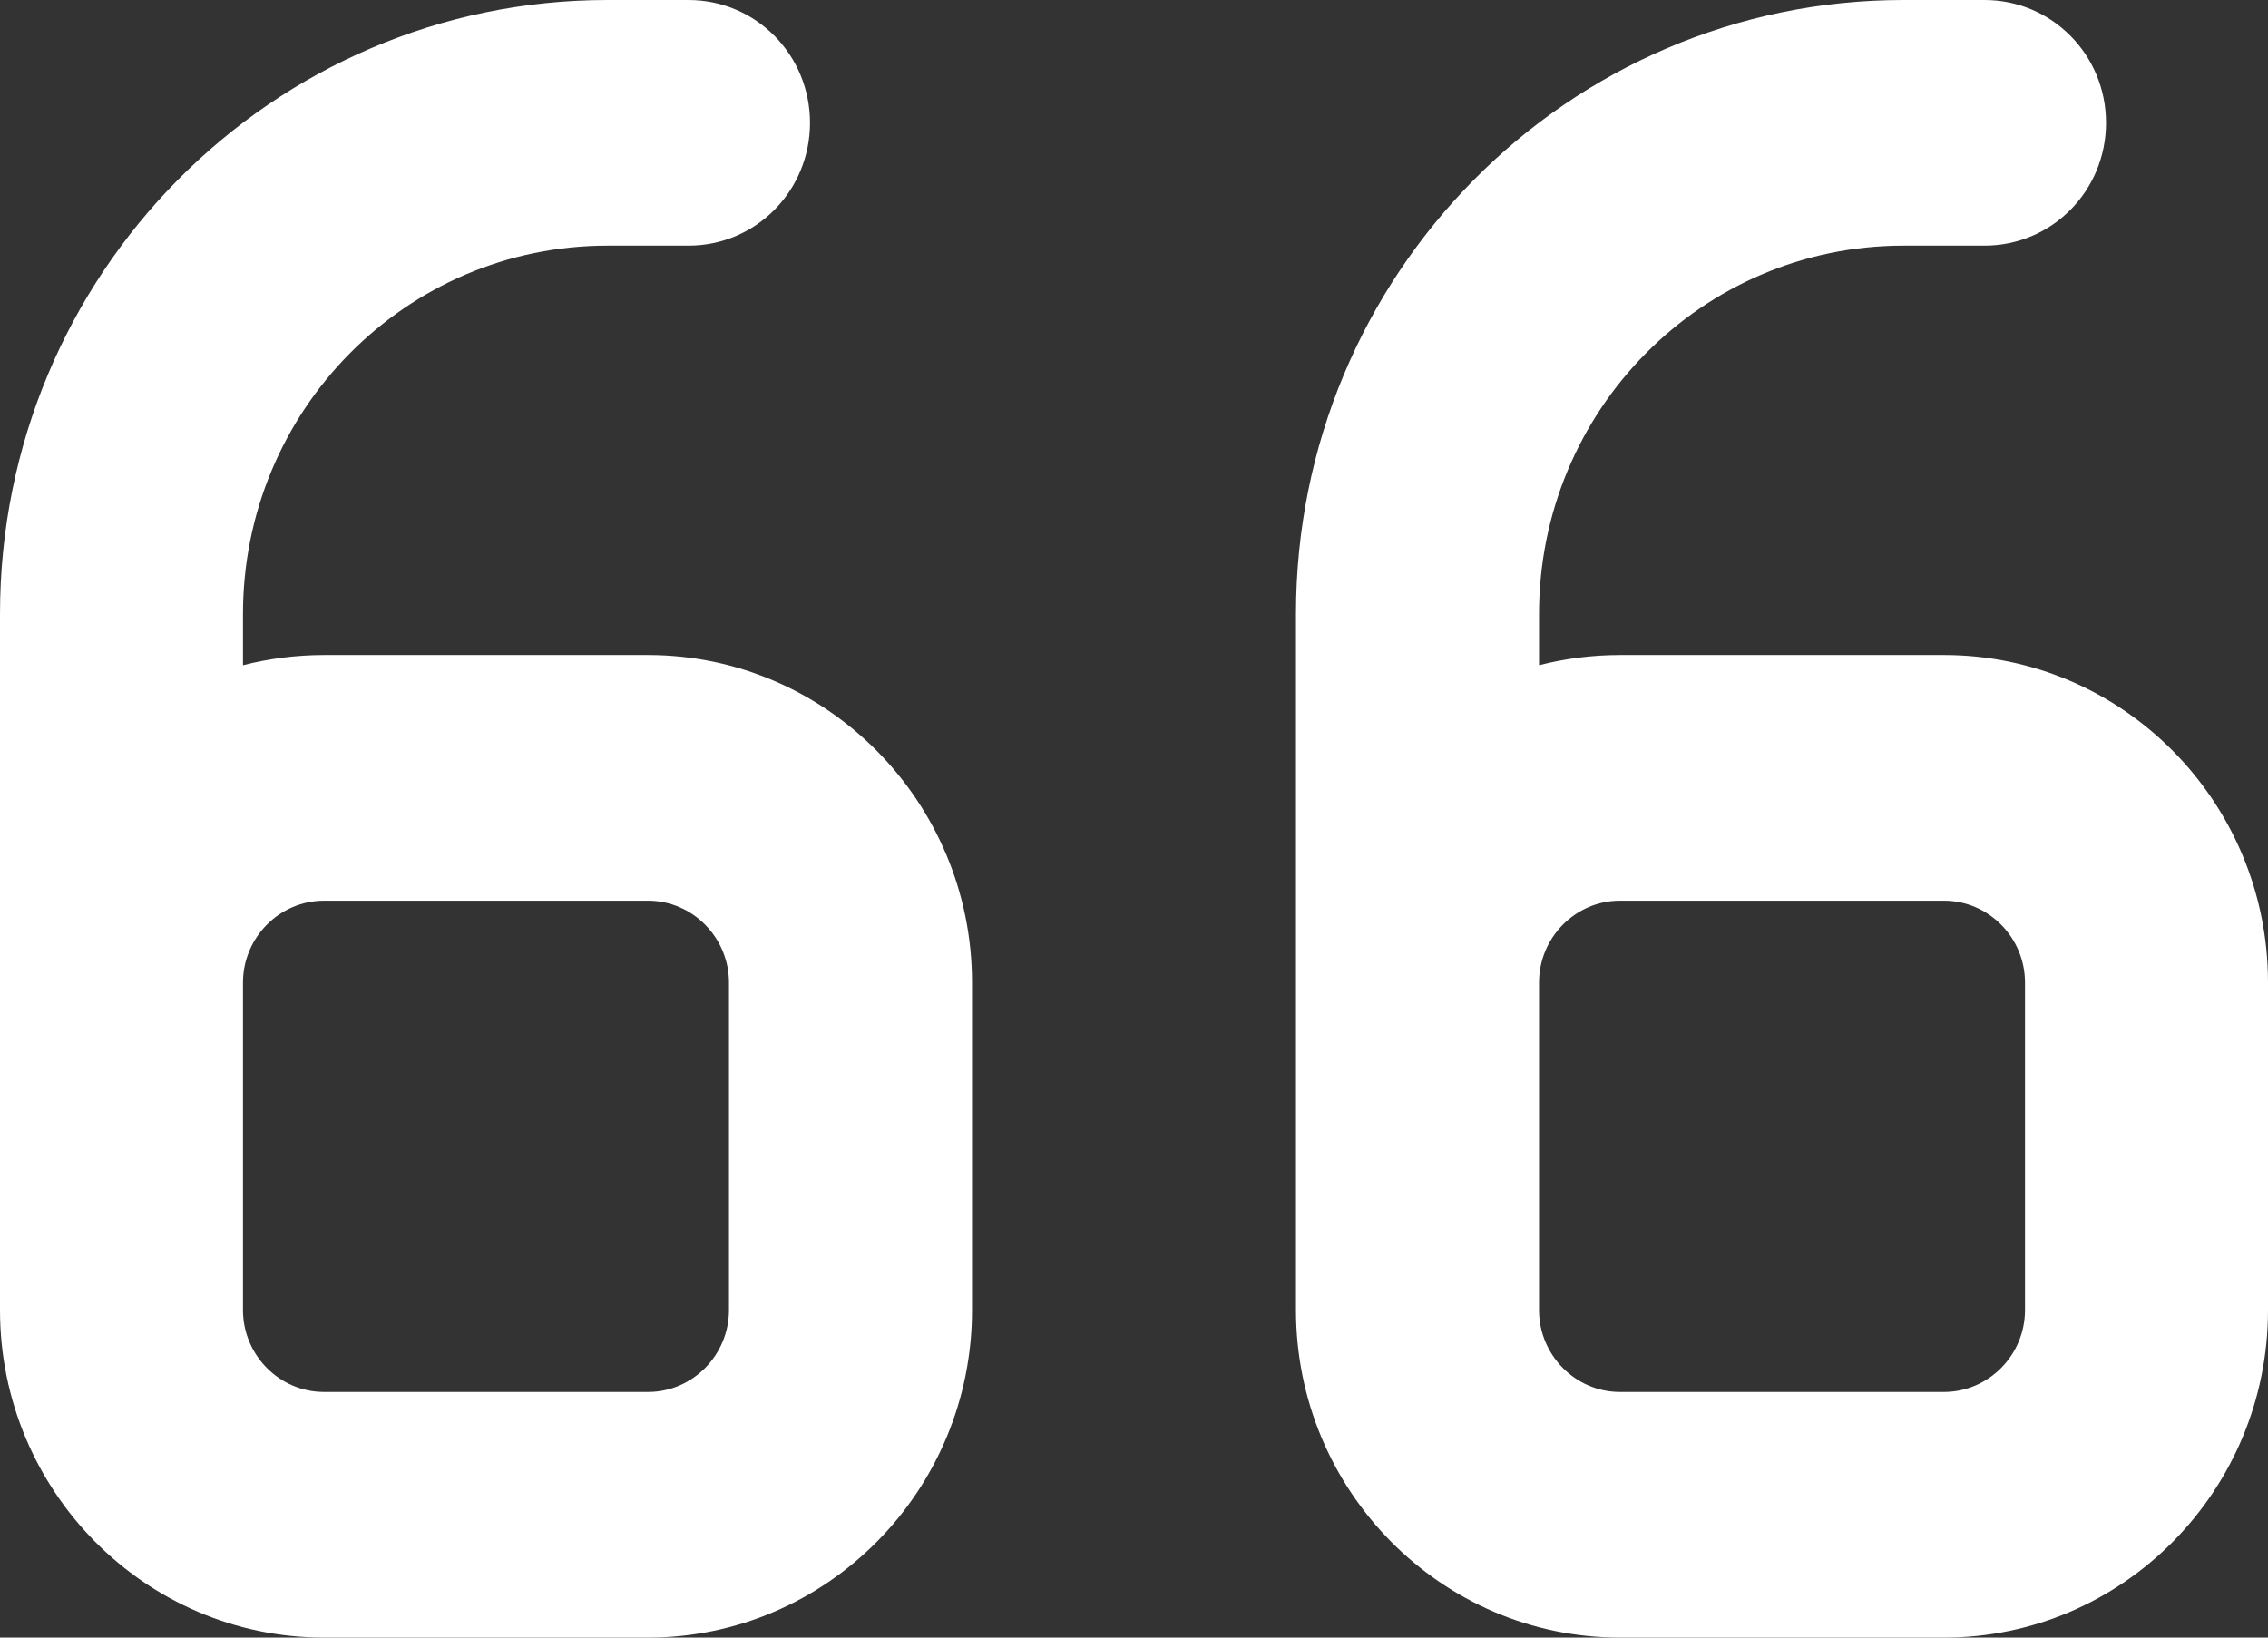   <svg xmlns="http://www.w3.org/2000/svg" width="36" height="26" viewbox="0 0 36 26" fill="none">
              <rect width="100%" height="100%" fill="#333333" stroke="none"/>
              <path
                d="M0 9.75C0 4.363 4.315 0 9.643 0H10.929C11.997 0 12.857 0.869 12.857 1.95C12.857 3.031 11.997 3.9
                  10.929 3.9H9.643C6.445 3.9 3.857 6.516 3.857 9.75V10.562C4.267 10.457 4.701 10.4 5.143
                  10.4H10.286C13.122 10.4 15.429 12.732 15.429 15.6V20.8C15.429 23.668 13.122 26 10.286 26H5.143C2.306 26 0
                  23.668 0 20.8V18.2V15.6V9.75ZM3.857 15.6V18.2V20.8C3.857 21.515 4.436 22.1 5.143 22.1H10.286C10.993 22.1
                  11.571 21.515 11.571 20.8V15.6C11.571 14.885 10.993 14.3 10.286 14.3H5.143C4.436 14.3 3.857 14.885 3.857
                  15.6ZM30.857 14.3H25.714C25.007 14.3 24.429 14.885 24.429 15.6V18.2V20.8C24.429 21.515 25.007 22.1 25.714
                  22.1H30.857C31.564 22.1 32.143 21.515 32.143 20.8V15.6C32.143 14.885 31.564 14.3 30.857 14.3ZM20.571
                  18.2V15.6V9.75C20.571 4.363 24.887 0 30.214 0H31.5C32.569 0 33.429 0.869 33.429 1.95C33.429 3.031 32.569
                  3.9 31.5 3.9H30.214C27.016 3.9 24.429 6.516 24.429 9.75V10.562C24.838 10.457 25.272 10.4 25.714
                  10.4H30.857C33.694 10.4 36 12.732 36 15.6V20.8C36 23.668 33.694 26 30.857 26H25.714C22.878 26 20.571 23.668
                  20.571 20.8V18.2Z"
                fill="white" />
            </svg>